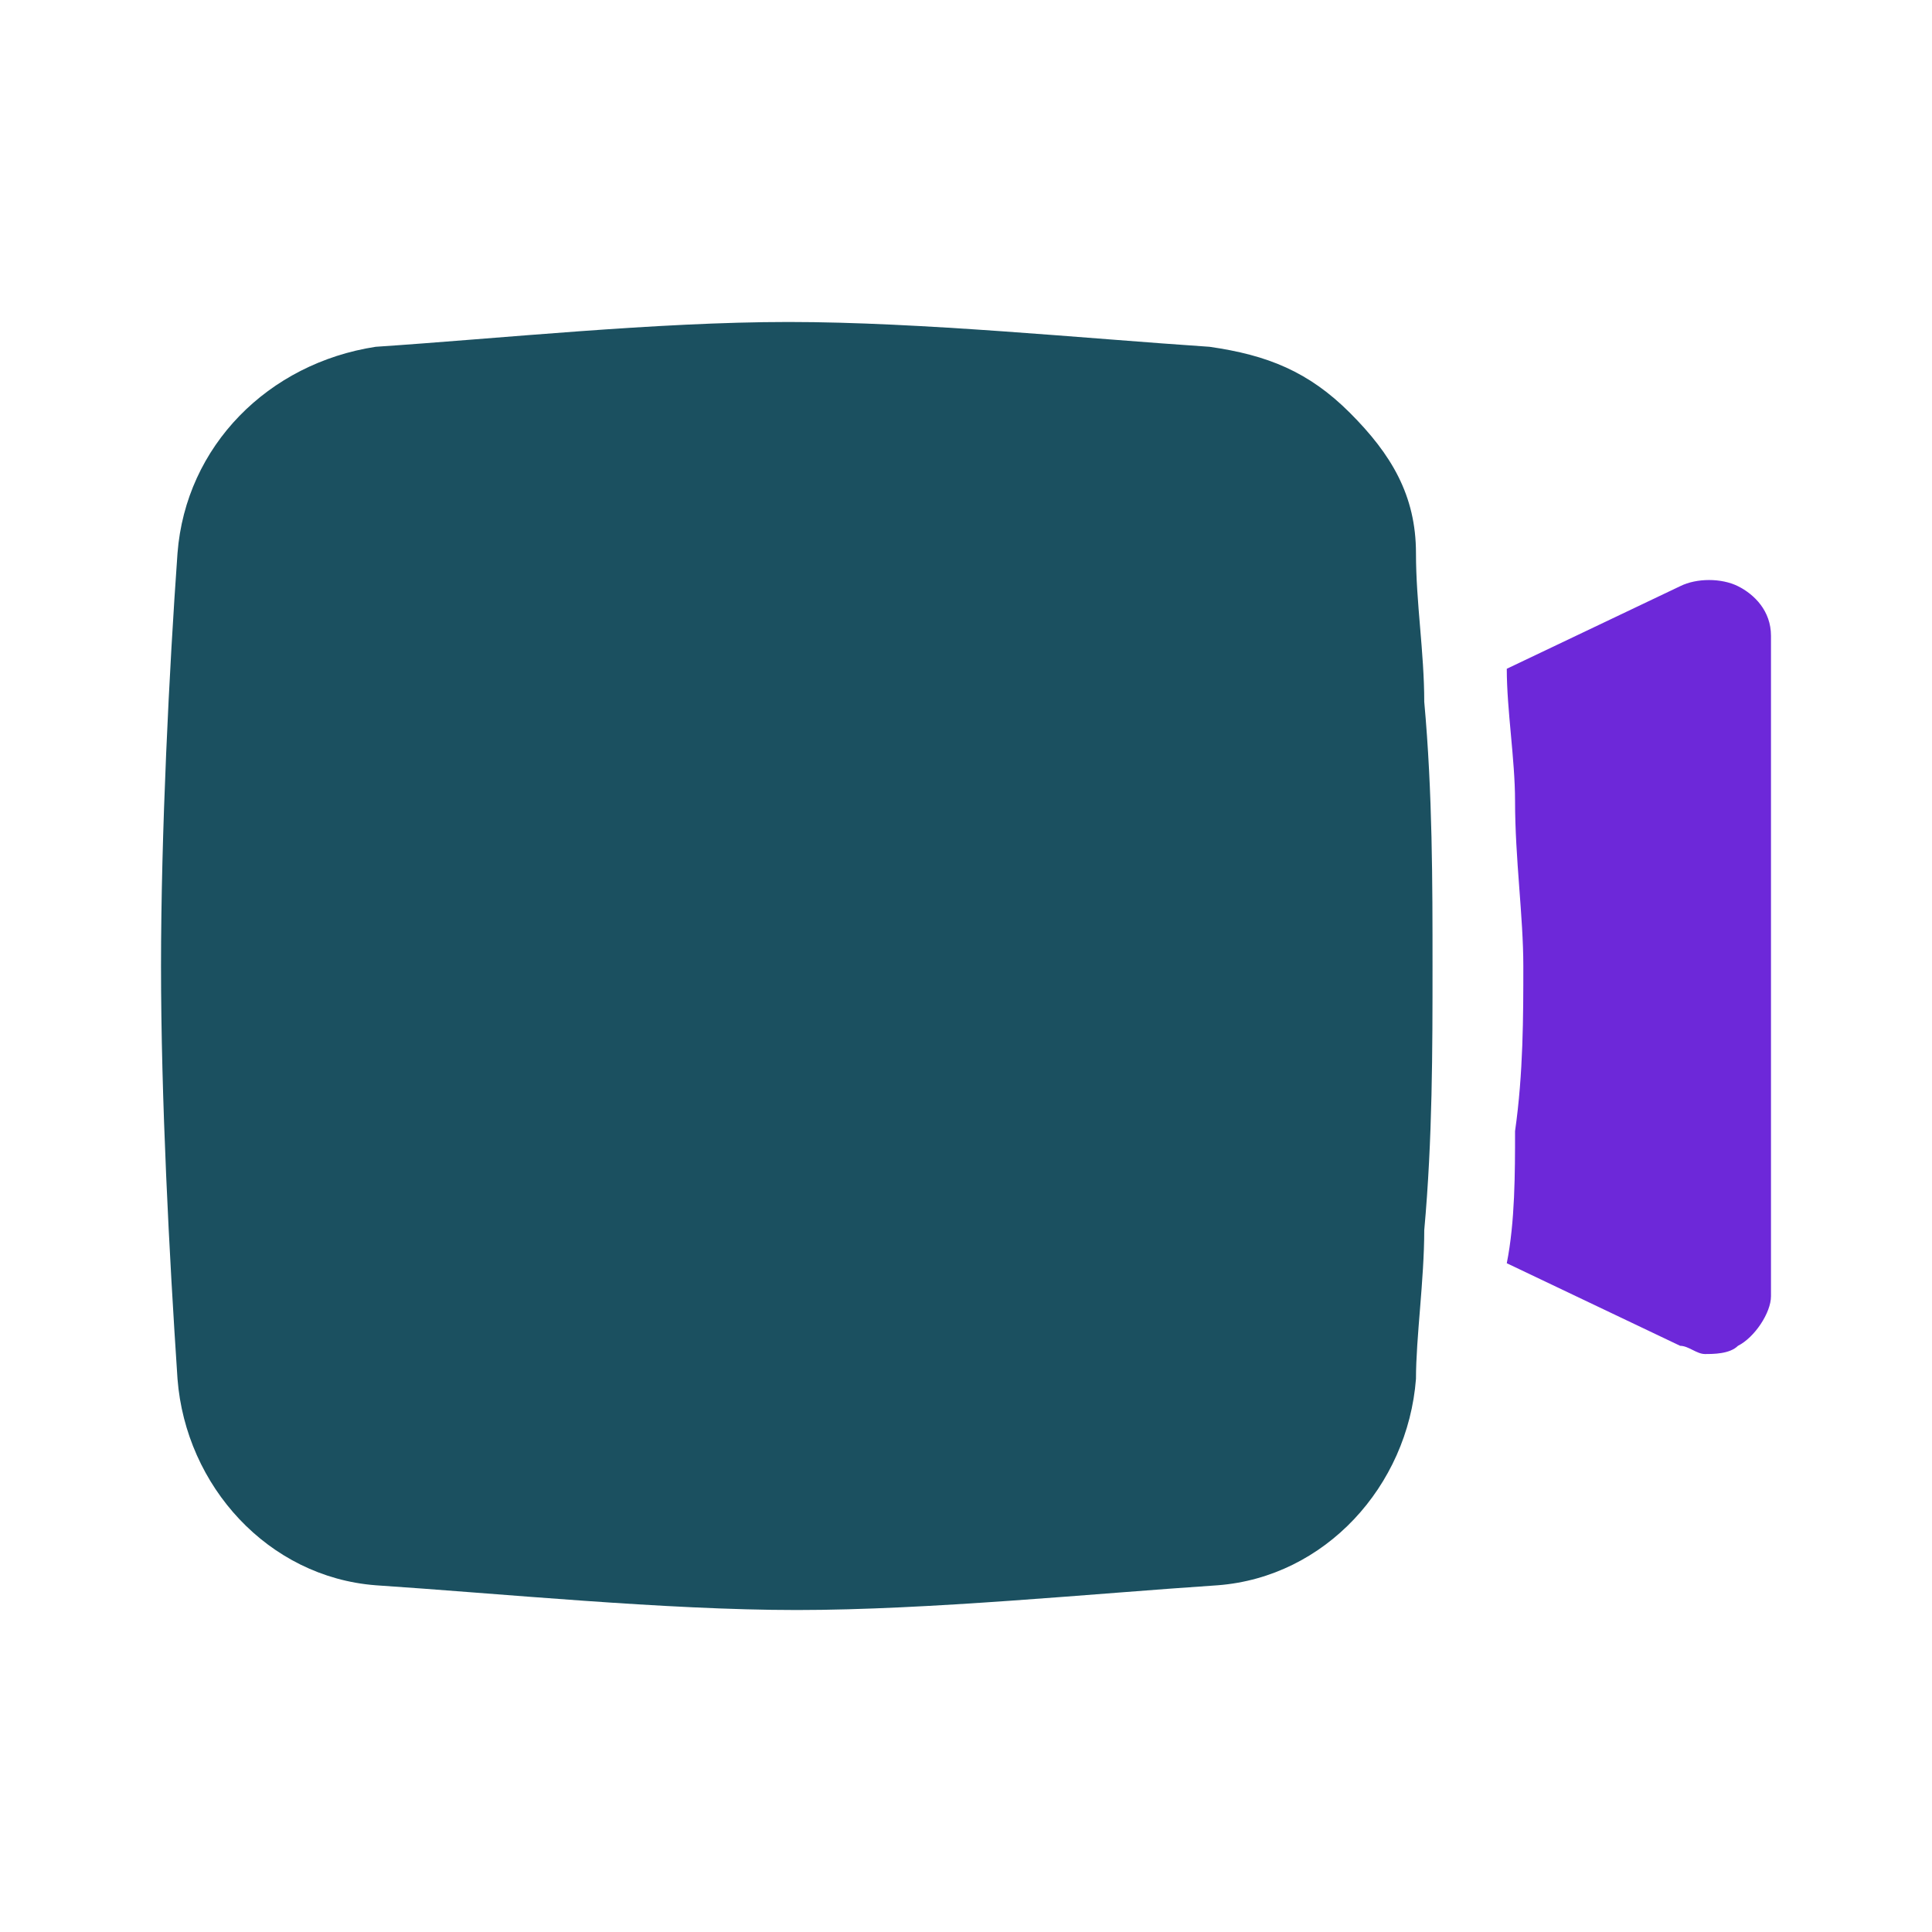 <svg width="32" height="32" viewBox="0 0 32 32" fill="none" xmlns="http://www.w3.org/2000/svg">
<path d="M23.453 9.163C23.453 8.205 23.043 7.522 22.359 6.838C21.675 6.154 20.991 5.881 20.034 5.744C17.983 5.607 15.248 5.333 13.06 5.333C10.872 5.333 8.274 5.607 6.222 5.744C4.444 6.017 3.077 7.385 2.94 9.163C2.803 11.077 2.667 13.812 2.667 16C2.667 18.188 2.803 20.787 2.94 22.838C3.077 24.616 4.444 26.12 6.222 26.257C8.274 26.393 11.009 26.667 13.197 26.667C15.385 26.667 18.12 26.393 20.171 26.257C21.949 26.12 23.316 24.616 23.453 22.838C23.453 22.154 23.59 21.197 23.59 20.376C23.727 18.872 23.727 17.368 23.727 16C23.727 14.633 23.727 13.128 23.59 11.624C23.59 10.804 23.453 9.983 23.453 9.163Z" fill="#1B5060"/>
<path d="M28.786 9.709C28.513 9.573 28.102 9.573 27.829 9.709L24.957 11.077C24.957 11.761 25.094 12.581 25.094 13.265C25.094 14.222 25.231 15.18 25.231 16C25.231 16.821 25.231 17.778 25.094 18.735C25.094 19.419 25.094 20.239 24.957 20.923L27.829 22.291C27.966 22.291 28.102 22.427 28.239 22.427C28.376 22.427 28.65 22.427 28.786 22.291C29.06 22.154 29.333 21.744 29.333 21.47V10.53C29.333 10.12 29.06 9.846 28.786 9.709Z" fill="#6D28D9"/>
</svg>
